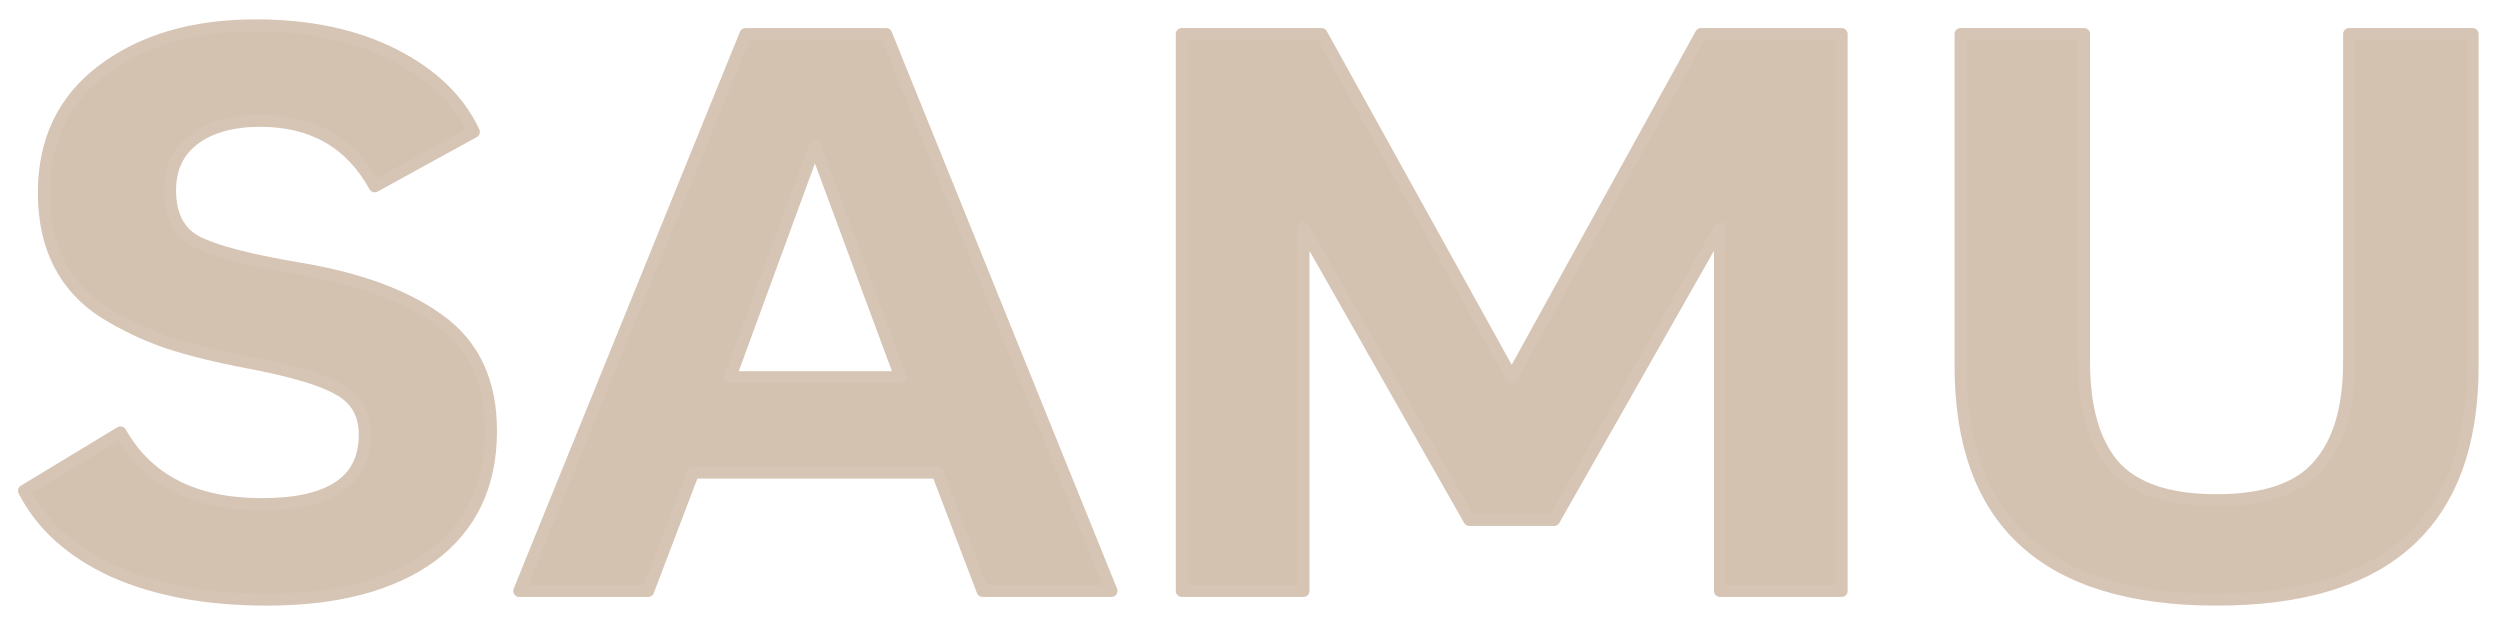 <svg width="104" height="26" viewBox="0 0 104 26" fill="none" xmlns="http://www.w3.org/2000/svg">
<path d="M102.86 15.231C102.86 21.706 99.31 24.944 92.21 24.944C85.11 24.944 81.56 21.706 81.56 15.231V1.417H86.697V15.067C86.697 16.97 87.11 18.403 87.935 19.366C88.785 20.328 90.21 20.809 92.21 20.809C94.21 20.809 95.622 20.328 96.447 19.366C97.297 18.403 97.722 16.97 97.722 15.067V1.417H102.86V15.231Z" fill="#D3C2B0" stroke="#D6C5B5" stroke-width="0.5" stroke-linejoin="round"/>
<path d="M54.225 24.583H49.162V1.417H54.975L62.887 15.691L70.762 1.417H76.612V24.583H71.55V9.489L64.65 21.63H61.125L54.225 9.489V24.583Z" fill="#D3C2B0" stroke="#D6C5B5" stroke-width="0.5" stroke-linejoin="round"/>
<path d="M46.238 24.583H40.875L39 19.661H28.838L26.963 24.583H21.6L31.013 1.417H36.863L46.238 24.583ZM37.463 15.691L33.9 6.077L30.375 15.691H37.463Z" fill="#D3C2B0" stroke="#D6C5B5" stroke-width="0.5" stroke-linejoin="round"/>
<path d="M11.088 24.944C8.613 24.944 6.487 24.55 4.713 23.762C2.962 22.953 1.725 21.837 1 20.416L5.013 17.987C6.138 19.978 8.1 20.973 10.9 20.973C13.75 20.973 15.175 20.011 15.175 18.086C15.175 17.233 14.825 16.609 14.125 16.215C13.425 15.8 12.137 15.417 10.262 15.067C8.988 14.826 7.888 14.553 6.963 14.247C6.062 13.941 5.188 13.525 4.338 13C3.513 12.475 2.888 11.797 2.462 10.966C2.038 10.134 1.825 9.15 1.825 8.012C1.825 5.847 2.638 4.151 4.263 2.926C5.912 1.68 8.037 1.056 10.637 1.056C12.863 1.056 14.775 1.461 16.375 2.27C17.975 3.08 19.087 4.151 19.712 5.486L15.588 7.75C14.588 5.934 13 5.026 10.825 5.026C9.675 5.026 8.762 5.278 8.088 5.781C7.412 6.284 7.075 6.995 7.075 7.914C7.075 8.942 7.438 9.653 8.162 10.047C8.912 10.441 10.325 10.812 12.4 11.162C14.925 11.578 16.887 12.3 18.288 13.328C19.712 14.356 20.425 15.887 20.425 17.922C20.425 20.175 19.6 21.914 17.95 23.139C16.3 24.342 14.012 24.944 11.088 24.944Z" fill="#D3C2B0" stroke="#D6C5B5" stroke-width="0.5" stroke-linejoin="round"/>
</svg>
